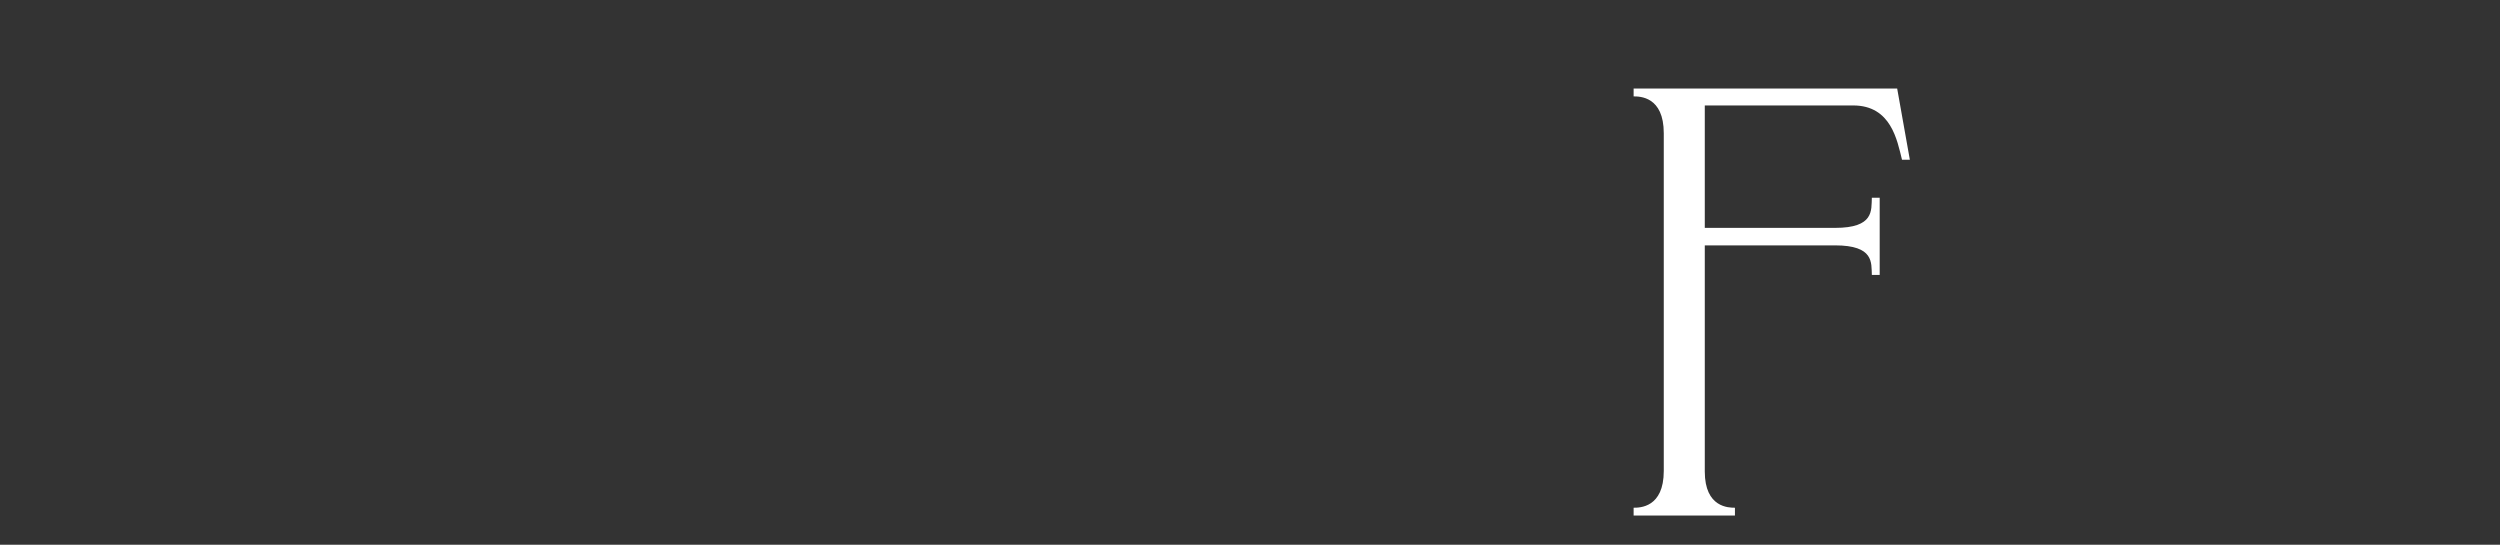 <svg width="257" height="56" viewBox="0 0 257 56" fill="none" xmlns="http://www.w3.org/2000/svg">
<rect x="0" y="0" width="257" height="56" fill="#333333" stroke="none"/>
<path d="M178.352 53V52.194C177.732 52.194 175.252 52.194 175.252 48.474V25.224H188.644C192.674 25.224 192.364 27.022 192.426 28.262H193.232V20.326H192.426C192.364 21.628 192.674 23.426 188.644 23.426H175.252V10.84H190.504C194.41 10.84 195.03 14.436 195.526 16.42H196.332L195.03 9.104H167.936V9.91C168.556 9.91 171.036 9.91 171.036 13.692V48.412C171.036 52.194 168.556 52.194 167.936 52.194V53H178.352Z" fill="white"/>
</svg>
